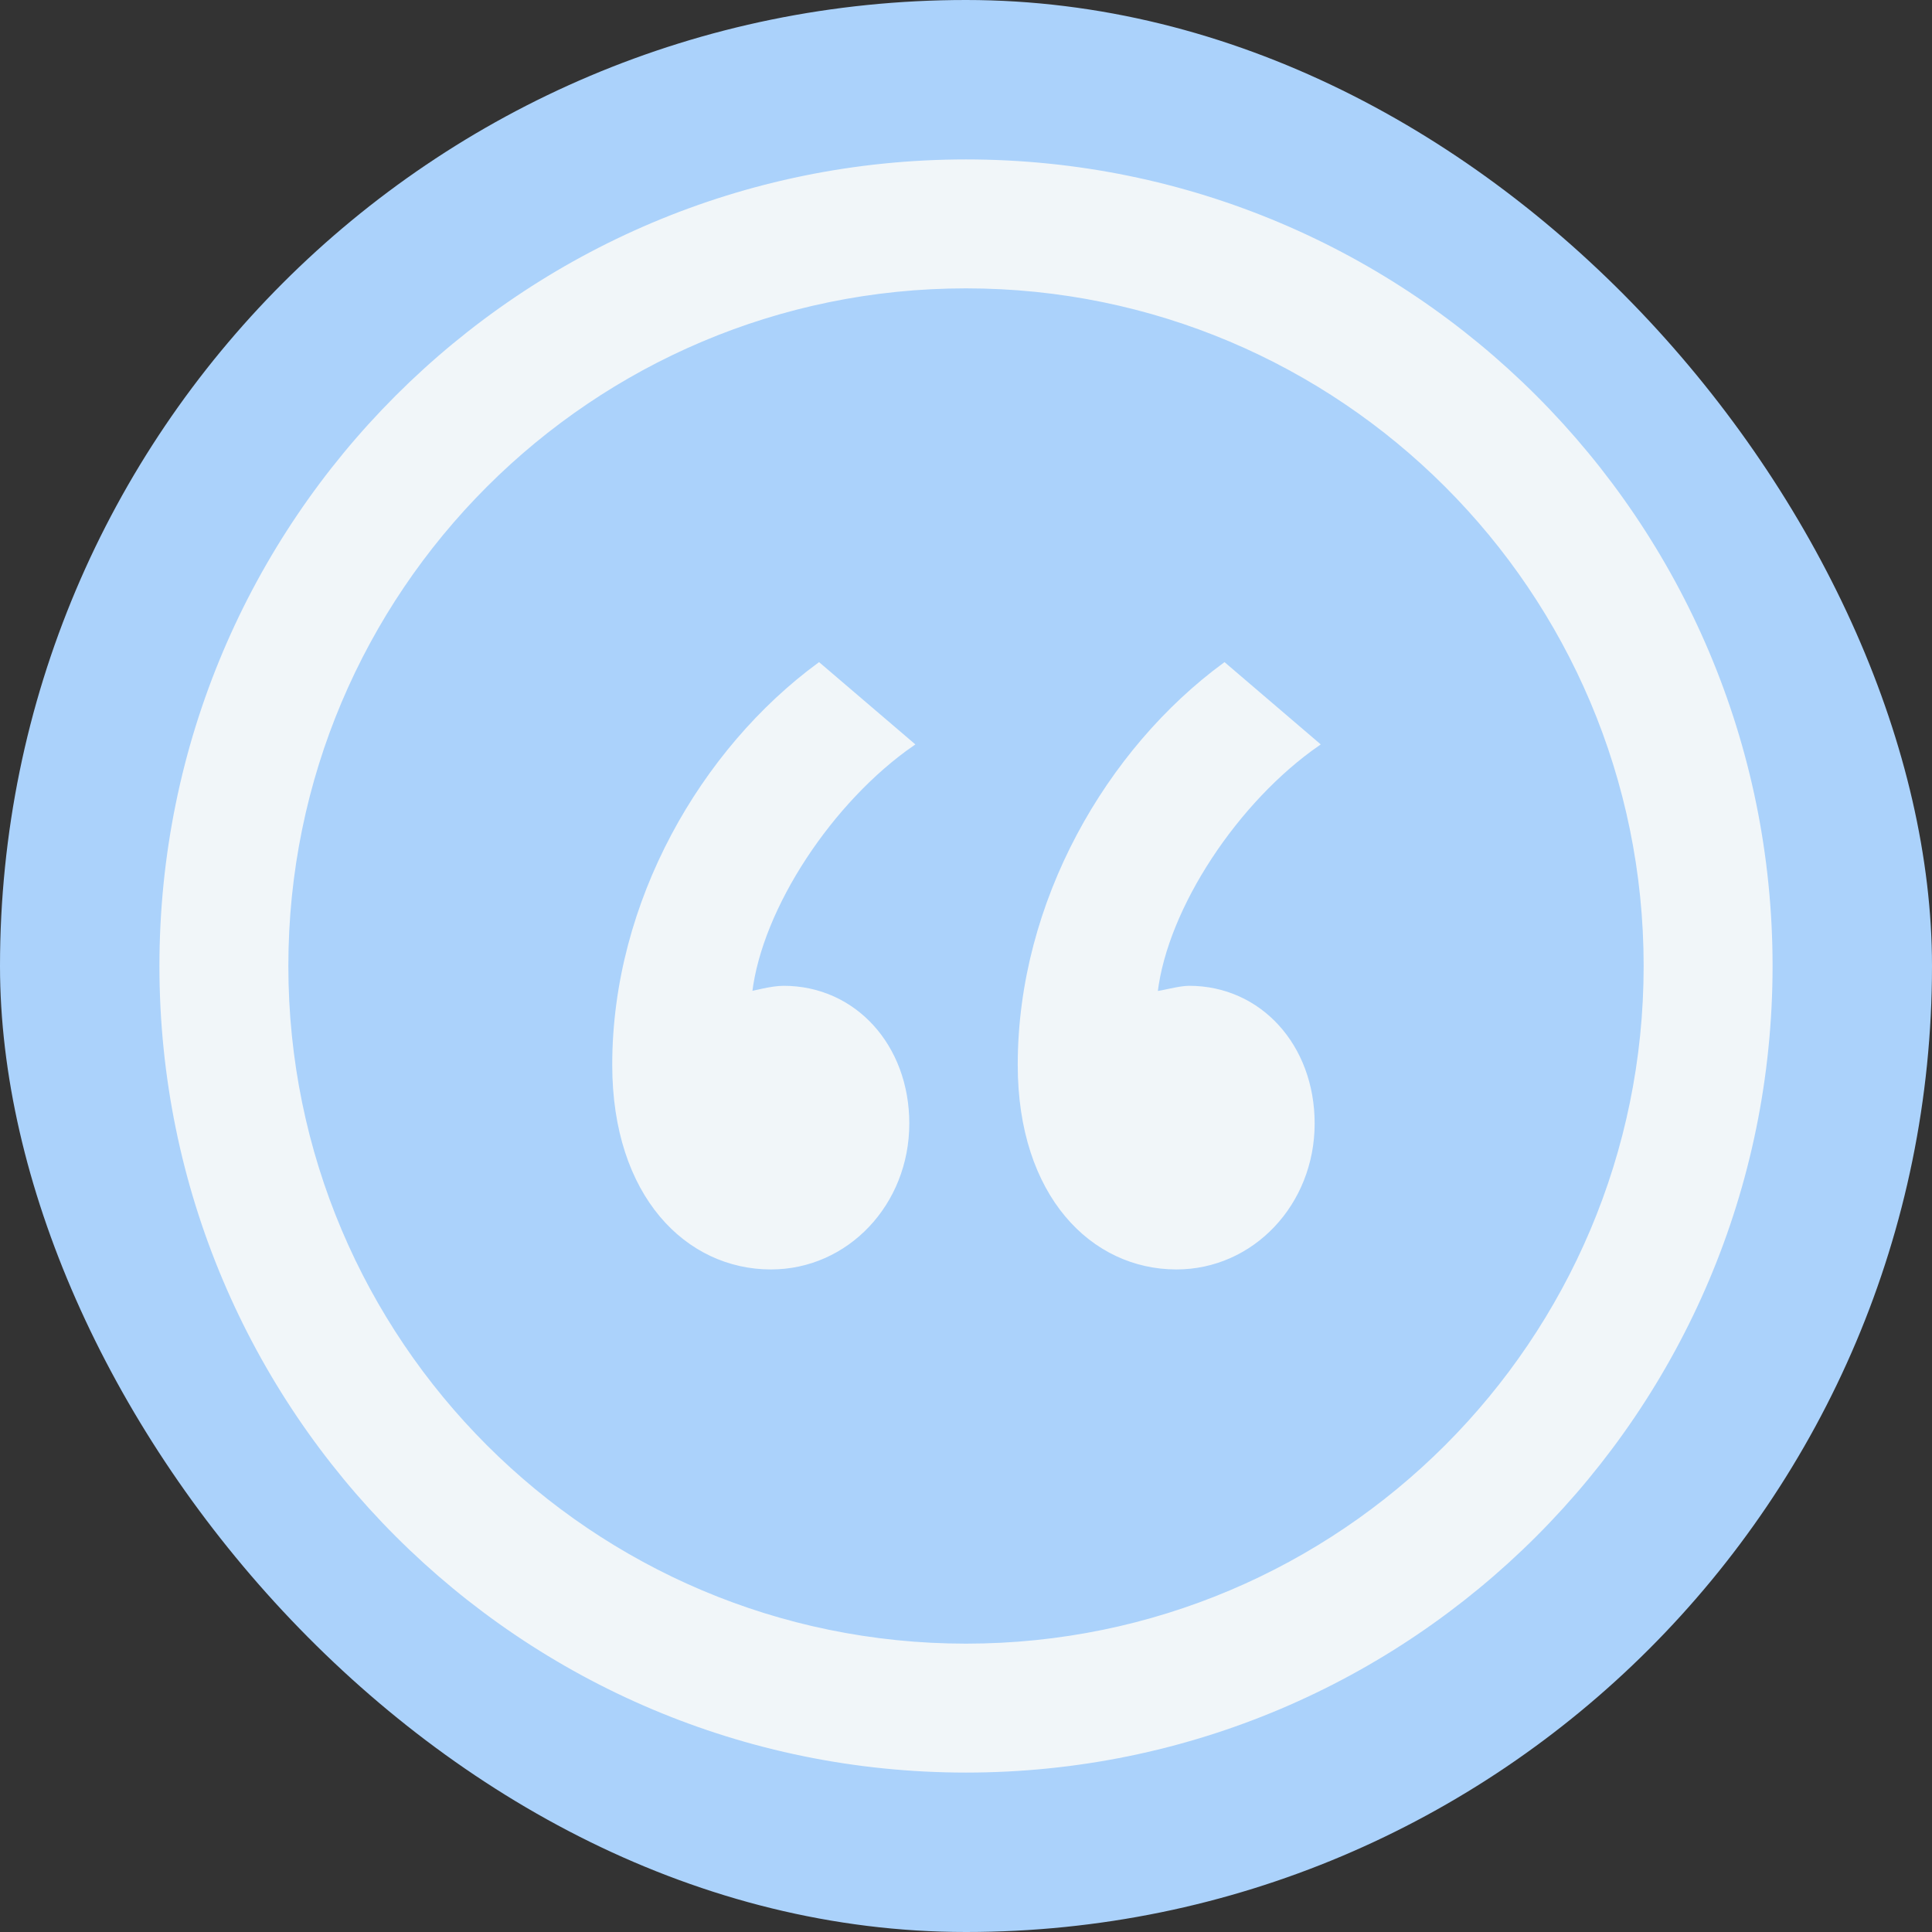 <svg fill="#f1f6f9" version="1.1" id="Layer_1" xmlns="http://www.w3.org/2000/svg" xmlns:xlink="http://www.w3.org/1999/xlink" viewBox="-51.2 -51.2 614.40 614.40" enable-background="new 0 0 512 512" xml:space="preserve" stroke="#f1f6f9"><rect x="-51.2" y="-51.2" width="614.40" height="614.40" fill="#333333" stroke="none"/><g id="SVGRepo_bgCarrier" stroke-width="0"><rect x="-51.2" y="-51.2" width="614.40" height="614.40" rx="307.2" fill="#ABD2FB" strokewidth="0"></rect></g><g id="SVGRepo_tracerCarrier" stroke-linecap="round" stroke-linejoin="round"></g><g id="SVGRepo_iconCarrier"> <path d="M256,0C114.609,0,0,114.609,0,256s114.609,256,256,256s256-114.609,256-256S397.391,0,256,0z M256,472 c-119.297,0-216-96.703-216-216S136.703,40,256,40s216,96.703,216,216S375.297,472,256,472z"></path> <g> <path d="M239.078,185.492L209.25,160C172.219,187.18,144,235.609,144,287.438C144,329.047,167.344,352,193.969,352 c24.172,0,43.5-20.375,43.5-45.922c0-24.625-16.891-43.281-39.469-43.281c-4.031,0-9.656,1.688-10.5,1.688 C190.75,237.312,213.281,203.344,239.078,185.492z"></path> <path d="M326.938,262.797c-3.234,0-8.922,1.688-10.5,1.688c3.203-27.172,25.781-61.141,51.562-78.992L338.188,160 c-37.031,27.18-65.234,75.609-65.234,127.438c0,41.609,23.328,64.562,49.953,64.562c24.141,0,43.469-20.375,43.469-45.922 C366.375,281.453,349.516,262.797,326.938,262.797z"></path> </g> </g></svg>